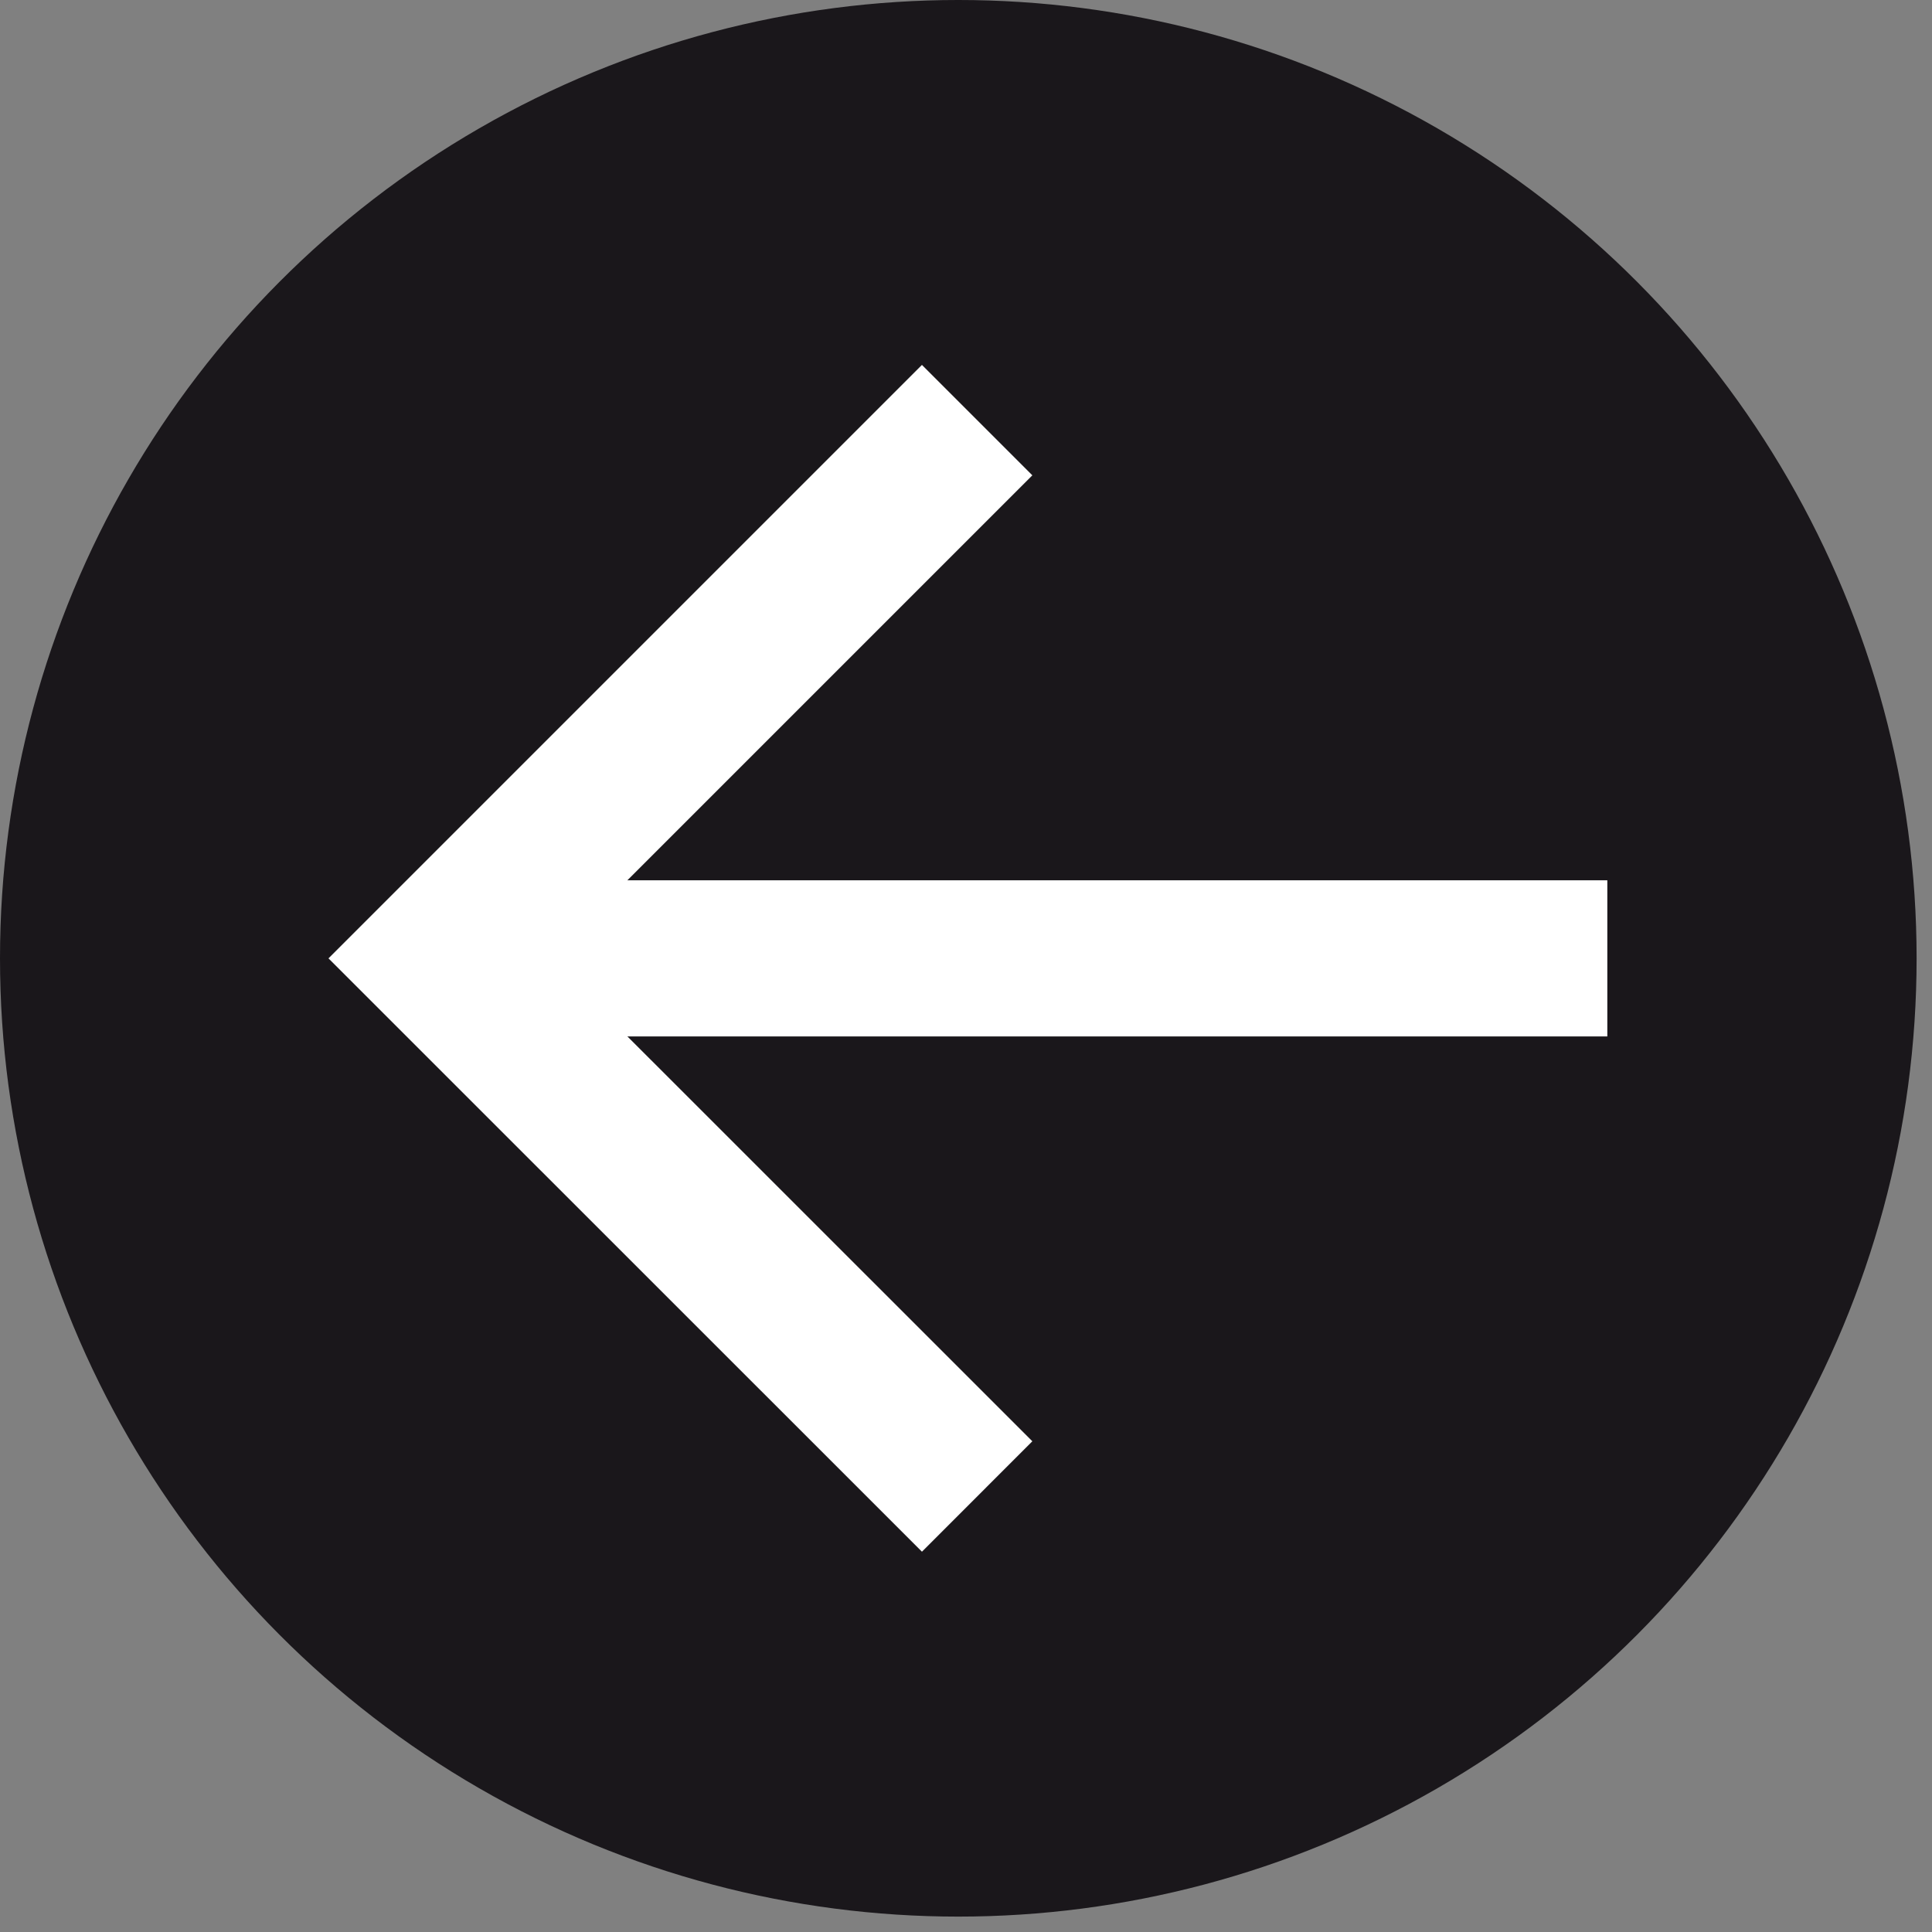 <?xml version="1.0" encoding="utf-8"?>
<!-- Generator: Adobe Illustrator 16.0.0, SVG Export Plug-In . SVG Version: 6.00 Build 0)  -->
<!DOCTYPE svg PUBLIC "-//W3C//DTD SVG 1.1//EN" "http://www.w3.org/Graphics/SVG/1.1/DTD/svg11.dtd">
<svg version="1.1" id="Calque_1" xmlns="http://www.w3.org/2000/svg" xmlns:xlink="http://www.w3.org/1999/xlink" x="0px" y="0px"
	 width="30.241px" height="30.241px" viewBox="0 0 30.241 30.241" enable-background="new 0 0 30.241 30.241" xml:space="preserve">
<rect x="0" y="0" width="30.241" height="30.241" fill="#808080" stroke="none"/>
<circle fill="#1A171B" cx="15" cy="15" r="15"/>
<g>
	<polyline fill="none" stroke="#FFFFFF" stroke-width="2.444" stroke-miterlimit="10" points="15.295,6.576 6.87,15.001 
		15.295,23.424 	"/>
	
		<line fill="none" stroke="#FFFFFF" stroke-width="2.444" stroke-miterlimit="10" x1="25.159" y1="15.001" x2="7.514" y2="15.001"/>
</g>
</svg>
